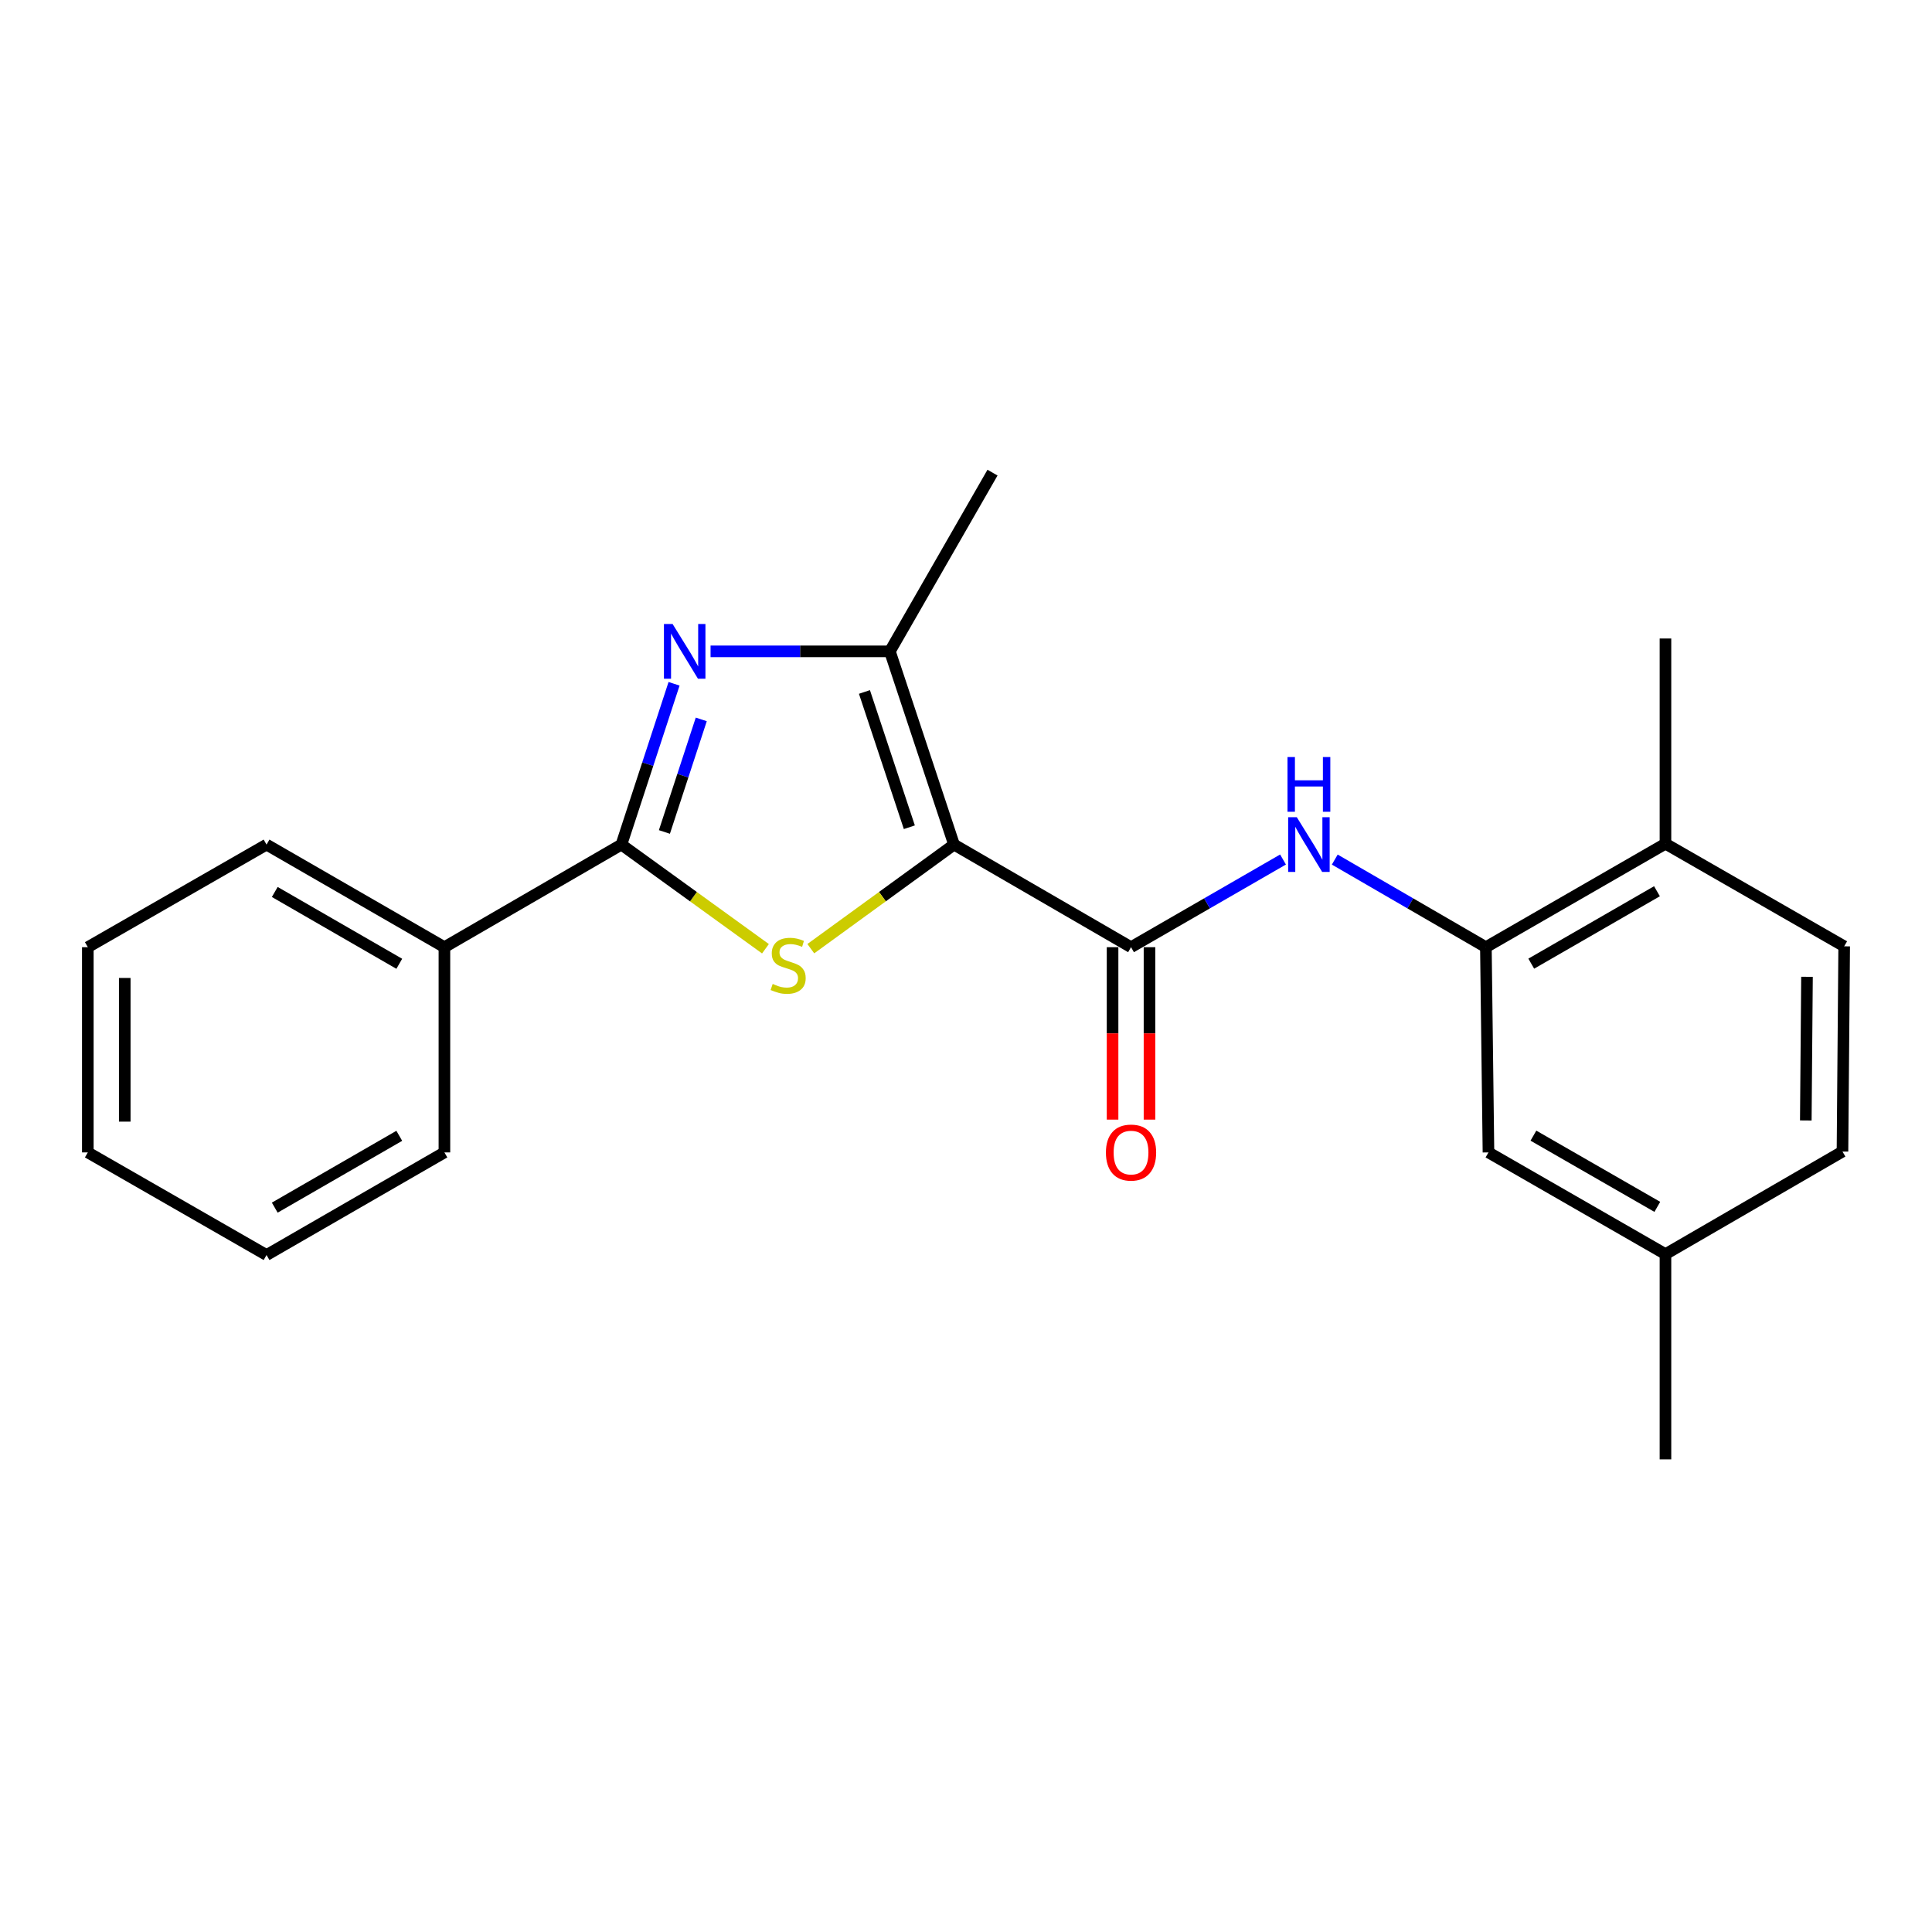 <?xml version='1.0' encoding='iso-8859-1'?>
<svg version='1.1' baseProfile='full'
              xmlns='http://www.w3.org/2000/svg'
                      xmlns:rdkit='http://www.rdkit.org/xml'
                      xmlns:xlink='http://www.w3.org/1999/xlink'
                  xml:space='preserve'
width='1000px' height='1000px' viewBox='0 0 1000 1000'>
<!-- END OF HEADER -->
<rect style='opacity:1.0;fill:#FFFFFF;stroke:none' width='1000' height='1000' x='0' y='0'> </rect>
<path class='bond-0' d='M 493.798,437.159 L 456.736,464.097' style='fill:none;fill-rule:evenodd;stroke:#000000;stroke-width:6px;stroke-linecap:butt;stroke-linejoin:miter;stroke-opacity:1' />
<path class='bond-0' d='M 456.736,464.097 L 419.675,491.036' style='fill:none;fill-rule:evenodd;stroke:#CCCC00;stroke-width:6px;stroke-linecap:butt;stroke-linejoin:miter;stroke-opacity:1' />
<path class='bond-3' d='M 493.798,437.159 L 460.598,337.135' style='fill:none;fill-rule:evenodd;stroke:#000000;stroke-width:6px;stroke-linecap:butt;stroke-linejoin:miter;stroke-opacity:1' />
<path class='bond-3' d='M 470.674,428.177 L 447.434,358.161' style='fill:none;fill-rule:evenodd;stroke:#000000;stroke-width:6px;stroke-linecap:butt;stroke-linejoin:miter;stroke-opacity:1' />
<path class='bond-4' d='M 493.798,437.159 L 585.42,490.261' style='fill:none;fill-rule:evenodd;stroke:#000000;stroke-width:6px;stroke-linecap:butt;stroke-linejoin:miter;stroke-opacity:1' />
<path class='bond-2' d='M 396.199,491.073 L 358.92,464.116' style='fill:none;fill-rule:evenodd;stroke:#CCCC00;stroke-width:6px;stroke-linecap:butt;stroke-linejoin:miter;stroke-opacity:1' />
<path class='bond-2' d='M 358.92,464.116 L 321.64,437.159' style='fill:none;fill-rule:evenodd;stroke:#000000;stroke-width:6px;stroke-linecap:butt;stroke-linejoin:miter;stroke-opacity:1' />
<path class='bond-1' d='M 367.788,337.135 L 414.193,337.135' style='fill:none;fill-rule:evenodd;stroke:#0000FF;stroke-width:6px;stroke-linecap:butt;stroke-linejoin:miter;stroke-opacity:1' />
<path class='bond-1' d='M 414.193,337.135 L 460.598,337.135' style='fill:none;fill-rule:evenodd;stroke:#000000;stroke-width:6px;stroke-linecap:butt;stroke-linejoin:miter;stroke-opacity:1' />
<path class='bond-22' d='M 348.895,353.926 L 335.267,395.543' style='fill:none;fill-rule:evenodd;stroke:#0000FF;stroke-width:6px;stroke-linecap:butt;stroke-linejoin:miter;stroke-opacity:1' />
<path class='bond-22' d='M 335.267,395.543 L 321.64,437.159' style='fill:none;fill-rule:evenodd;stroke:#000000;stroke-width:6px;stroke-linecap:butt;stroke-linejoin:miter;stroke-opacity:1' />
<path class='bond-22' d='M 362.974,372.36 L 353.435,401.492' style='fill:none;fill-rule:evenodd;stroke:#0000FF;stroke-width:6px;stroke-linecap:butt;stroke-linejoin:miter;stroke-opacity:1' />
<path class='bond-22' d='M 353.435,401.492 L 343.896,430.623' style='fill:none;fill-rule:evenodd;stroke:#000000;stroke-width:6px;stroke-linecap:butt;stroke-linejoin:miter;stroke-opacity:1' />
<path class='bond-8' d='M 321.64,437.159 L 230.028,490.261' style='fill:none;fill-rule:evenodd;stroke:#000000;stroke-width:6px;stroke-linecap:butt;stroke-linejoin:miter;stroke-opacity:1' />
<path class='bond-14' d='M 460.598,337.135 L 513.722,244.631' style='fill:none;fill-rule:evenodd;stroke:#000000;stroke-width:6px;stroke-linecap:butt;stroke-linejoin:miter;stroke-opacity:1' />
<path class='bond-5' d='M 585.42,490.261 L 624.756,467.573' style='fill:none;fill-rule:evenodd;stroke:#000000;stroke-width:6px;stroke-linecap:butt;stroke-linejoin:miter;stroke-opacity:1' />
<path class='bond-5' d='M 624.756,467.573 L 664.092,444.886' style='fill:none;fill-rule:evenodd;stroke:#0000FF;stroke-width:6px;stroke-linecap:butt;stroke-linejoin:miter;stroke-opacity:1' />
<path class='bond-7' d='M 575.862,490.261 L 575.862,534.886' style='fill:none;fill-rule:evenodd;stroke:#000000;stroke-width:6px;stroke-linecap:butt;stroke-linejoin:miter;stroke-opacity:1' />
<path class='bond-7' d='M 575.862,534.886 L 575.862,579.511' style='fill:none;fill-rule:evenodd;stroke:#FF0000;stroke-width:6px;stroke-linecap:butt;stroke-linejoin:miter;stroke-opacity:1' />
<path class='bond-7' d='M 594.979,490.261 L 594.979,534.886' style='fill:none;fill-rule:evenodd;stroke:#000000;stroke-width:6px;stroke-linecap:butt;stroke-linejoin:miter;stroke-opacity:1' />
<path class='bond-7' d='M 594.979,534.886 L 594.979,579.511' style='fill:none;fill-rule:evenodd;stroke:#FF0000;stroke-width:6px;stroke-linecap:butt;stroke-linejoin:miter;stroke-opacity:1' />
<path class='bond-6' d='M 690.876,444.919 L 729.984,467.59' style='fill:none;fill-rule:evenodd;stroke:#0000FF;stroke-width:6px;stroke-linecap:butt;stroke-linejoin:miter;stroke-opacity:1' />
<path class='bond-6' d='M 729.984,467.59 L 769.091,490.261' style='fill:none;fill-rule:evenodd;stroke:#000000;stroke-width:6px;stroke-linecap:butt;stroke-linejoin:miter;stroke-opacity:1' />
<path class='bond-9' d='M 769.091,490.261 L 862.041,436.702' style='fill:none;fill-rule:evenodd;stroke:#000000;stroke-width:6px;stroke-linecap:butt;stroke-linejoin:miter;stroke-opacity:1' />
<path class='bond-9' d='M 792.578,498.791 L 857.643,461.3' style='fill:none;fill-rule:evenodd;stroke:#000000;stroke-width:6px;stroke-linecap:butt;stroke-linejoin:miter;stroke-opacity:1' />
<path class='bond-10' d='M 769.091,490.261 L 770.429,596.487' style='fill:none;fill-rule:evenodd;stroke:#000000;stroke-width:6px;stroke-linecap:butt;stroke-linejoin:miter;stroke-opacity:1' />
<path class='bond-16' d='M 230.028,490.261 L 137.959,437.159' style='fill:none;fill-rule:evenodd;stroke:#000000;stroke-width:6px;stroke-linecap:butt;stroke-linejoin:miter;stroke-opacity:1' />
<path class='bond-16' d='M 206.666,498.856 L 142.218,461.684' style='fill:none;fill-rule:evenodd;stroke:#000000;stroke-width:6px;stroke-linecap:butt;stroke-linejoin:miter;stroke-opacity:1' />
<path class='bond-17' d='M 230.028,490.261 L 230.028,596.487' style='fill:none;fill-rule:evenodd;stroke:#000000;stroke-width:6px;stroke-linecap:butt;stroke-linejoin:miter;stroke-opacity:1' />
<path class='bond-11' d='M 862.041,436.702 L 954.545,489.815' style='fill:none;fill-rule:evenodd;stroke:#000000;stroke-width:6px;stroke-linecap:butt;stroke-linejoin:miter;stroke-opacity:1' />
<path class='bond-15' d='M 862.041,436.702 L 862.041,330.487' style='fill:none;fill-rule:evenodd;stroke:#000000;stroke-width:6px;stroke-linecap:butt;stroke-linejoin:miter;stroke-opacity:1' />
<path class='bond-12' d='M 770.429,596.487 L 862.041,649.143' style='fill:none;fill-rule:evenodd;stroke:#000000;stroke-width:6px;stroke-linecap:butt;stroke-linejoin:miter;stroke-opacity:1' />
<path class='bond-12' d='M 793.697,587.811 L 857.826,624.671' style='fill:none;fill-rule:evenodd;stroke:#000000;stroke-width:6px;stroke-linecap:butt;stroke-linejoin:miter;stroke-opacity:1' />
<path class='bond-23' d='M 954.545,489.815 L 953.664,596.041' style='fill:none;fill-rule:evenodd;stroke:#000000;stroke-width:6px;stroke-linecap:butt;stroke-linejoin:miter;stroke-opacity:1' />
<path class='bond-23' d='M 935.297,505.59 L 934.68,579.948' style='fill:none;fill-rule:evenodd;stroke:#000000;stroke-width:6px;stroke-linecap:butt;stroke-linejoin:miter;stroke-opacity:1' />
<path class='bond-13' d='M 862.041,649.143 L 953.664,596.041' style='fill:none;fill-rule:evenodd;stroke:#000000;stroke-width:6px;stroke-linecap:butt;stroke-linejoin:miter;stroke-opacity:1' />
<path class='bond-18' d='M 862.041,649.143 L 862.041,755.369' style='fill:none;fill-rule:evenodd;stroke:#000000;stroke-width:6px;stroke-linecap:butt;stroke-linejoin:miter;stroke-opacity:1' />
<path class='bond-20' d='M 137.959,437.159 L 45.455,490.261' style='fill:none;fill-rule:evenodd;stroke:#000000;stroke-width:6px;stroke-linecap:butt;stroke-linejoin:miter;stroke-opacity:1' />
<path class='bond-19' d='M 230.028,596.487 L 137.959,649.6' style='fill:none;fill-rule:evenodd;stroke:#000000;stroke-width:6px;stroke-linecap:butt;stroke-linejoin:miter;stroke-opacity:1' />
<path class='bond-19' d='M 206.665,587.895 L 142.217,625.074' style='fill:none;fill-rule:evenodd;stroke:#000000;stroke-width:6px;stroke-linecap:butt;stroke-linejoin:miter;stroke-opacity:1' />
<path class='bond-21' d='M 137.959,649.6 L 45.455,596.487' style='fill:none;fill-rule:evenodd;stroke:#000000;stroke-width:6px;stroke-linecap:butt;stroke-linejoin:miter;stroke-opacity:1' />
<path class='bond-24' d='M 45.455,490.261 L 45.455,596.487' style='fill:none;fill-rule:evenodd;stroke:#000000;stroke-width:6px;stroke-linecap:butt;stroke-linejoin:miter;stroke-opacity:1' />
<path class='bond-24' d='M 64.571,506.195 L 64.571,580.553' style='fill:none;fill-rule:evenodd;stroke:#000000;stroke-width:6px;stroke-linecap:butt;stroke-linejoin:miter;stroke-opacity:1' />
<path  class='atom-1' d='M 399.942 509.285
Q 400.262 509.405, 401.582 509.965
Q 402.902 510.525, 404.342 510.885
Q 405.822 511.205, 407.262 511.205
Q 409.942 511.205, 411.502 509.925
Q 413.062 508.605, 413.062 506.325
Q 413.062 504.765, 412.262 503.805
Q 411.502 502.845, 410.302 502.325
Q 409.102 501.805, 407.102 501.205
Q 404.582 500.445, 403.062 499.725
Q 401.582 499.005, 400.502 497.485
Q 399.462 495.965, 399.462 493.405
Q 399.462 489.845, 401.862 487.645
Q 404.302 485.445, 409.102 485.445
Q 412.382 485.445, 416.102 487.005
L 415.182 490.085
Q 411.782 488.685, 409.222 488.685
Q 406.462 488.685, 404.942 489.845
Q 403.422 490.965, 403.462 492.925
Q 403.462 494.445, 404.222 495.365
Q 405.022 496.285, 406.142 496.805
Q 407.302 497.325, 409.222 497.925
Q 411.782 498.725, 413.302 499.525
Q 414.822 500.325, 415.902 501.965
Q 417.022 503.565, 417.022 506.325
Q 417.022 510.245, 414.382 512.365
Q 411.782 514.445, 407.422 514.445
Q 404.902 514.445, 402.982 513.885
Q 401.102 513.365, 398.862 512.445
L 399.942 509.285
' fill='#CCCC00'/>
<path  class='atom-2' d='M 348.133 322.975
L 357.413 337.975
Q 358.333 339.455, 359.813 342.135
Q 361.293 344.815, 361.373 344.975
L 361.373 322.975
L 365.133 322.975
L 365.133 351.295
L 361.253 351.295
L 351.293 334.895
Q 350.133 332.975, 348.893 330.775
Q 347.693 328.575, 347.333 327.895
L 347.333 351.295
L 343.653 351.295
L 343.653 322.975
L 348.133 322.975
' fill='#0000FF'/>
<path  class='atom-6' d='M 671.229 422.999
L 680.509 437.999
Q 681.429 439.479, 682.909 442.159
Q 684.389 444.839, 684.469 444.999
L 684.469 422.999
L 688.229 422.999
L 688.229 451.319
L 684.349 451.319
L 674.389 434.919
Q 673.229 432.999, 671.989 430.799
Q 670.789 428.599, 670.429 427.919
L 670.429 451.319
L 666.749 451.319
L 666.749 422.999
L 671.229 422.999
' fill='#0000FF'/>
<path  class='atom-6' d='M 666.409 391.847
L 670.249 391.847
L 670.249 403.887
L 684.729 403.887
L 684.729 391.847
L 688.569 391.847
L 688.569 420.167
L 684.729 420.167
L 684.729 407.087
L 670.249 407.087
L 670.249 420.167
L 666.409 420.167
L 666.409 391.847
' fill='#0000FF'/>
<path  class='atom-8' d='M 572.42 596.567
Q 572.42 589.767, 575.78 585.967
Q 579.14 582.167, 585.42 582.167
Q 591.7 582.167, 595.06 585.967
Q 598.42 589.767, 598.42 596.567
Q 598.42 603.447, 595.02 607.367
Q 591.62 611.247, 585.42 611.247
Q 579.18 611.247, 575.78 607.367
Q 572.42 603.487, 572.42 596.567
M 585.42 608.047
Q 589.74 608.047, 592.06 605.167
Q 594.42 602.247, 594.42 596.567
Q 594.42 591.007, 592.06 588.207
Q 589.74 585.367, 585.42 585.367
Q 581.1 585.367, 578.74 588.167
Q 576.42 590.967, 576.42 596.567
Q 576.42 602.287, 578.74 605.167
Q 581.1 608.047, 585.42 608.047
' fill='#FF0000'/>
</svg>
